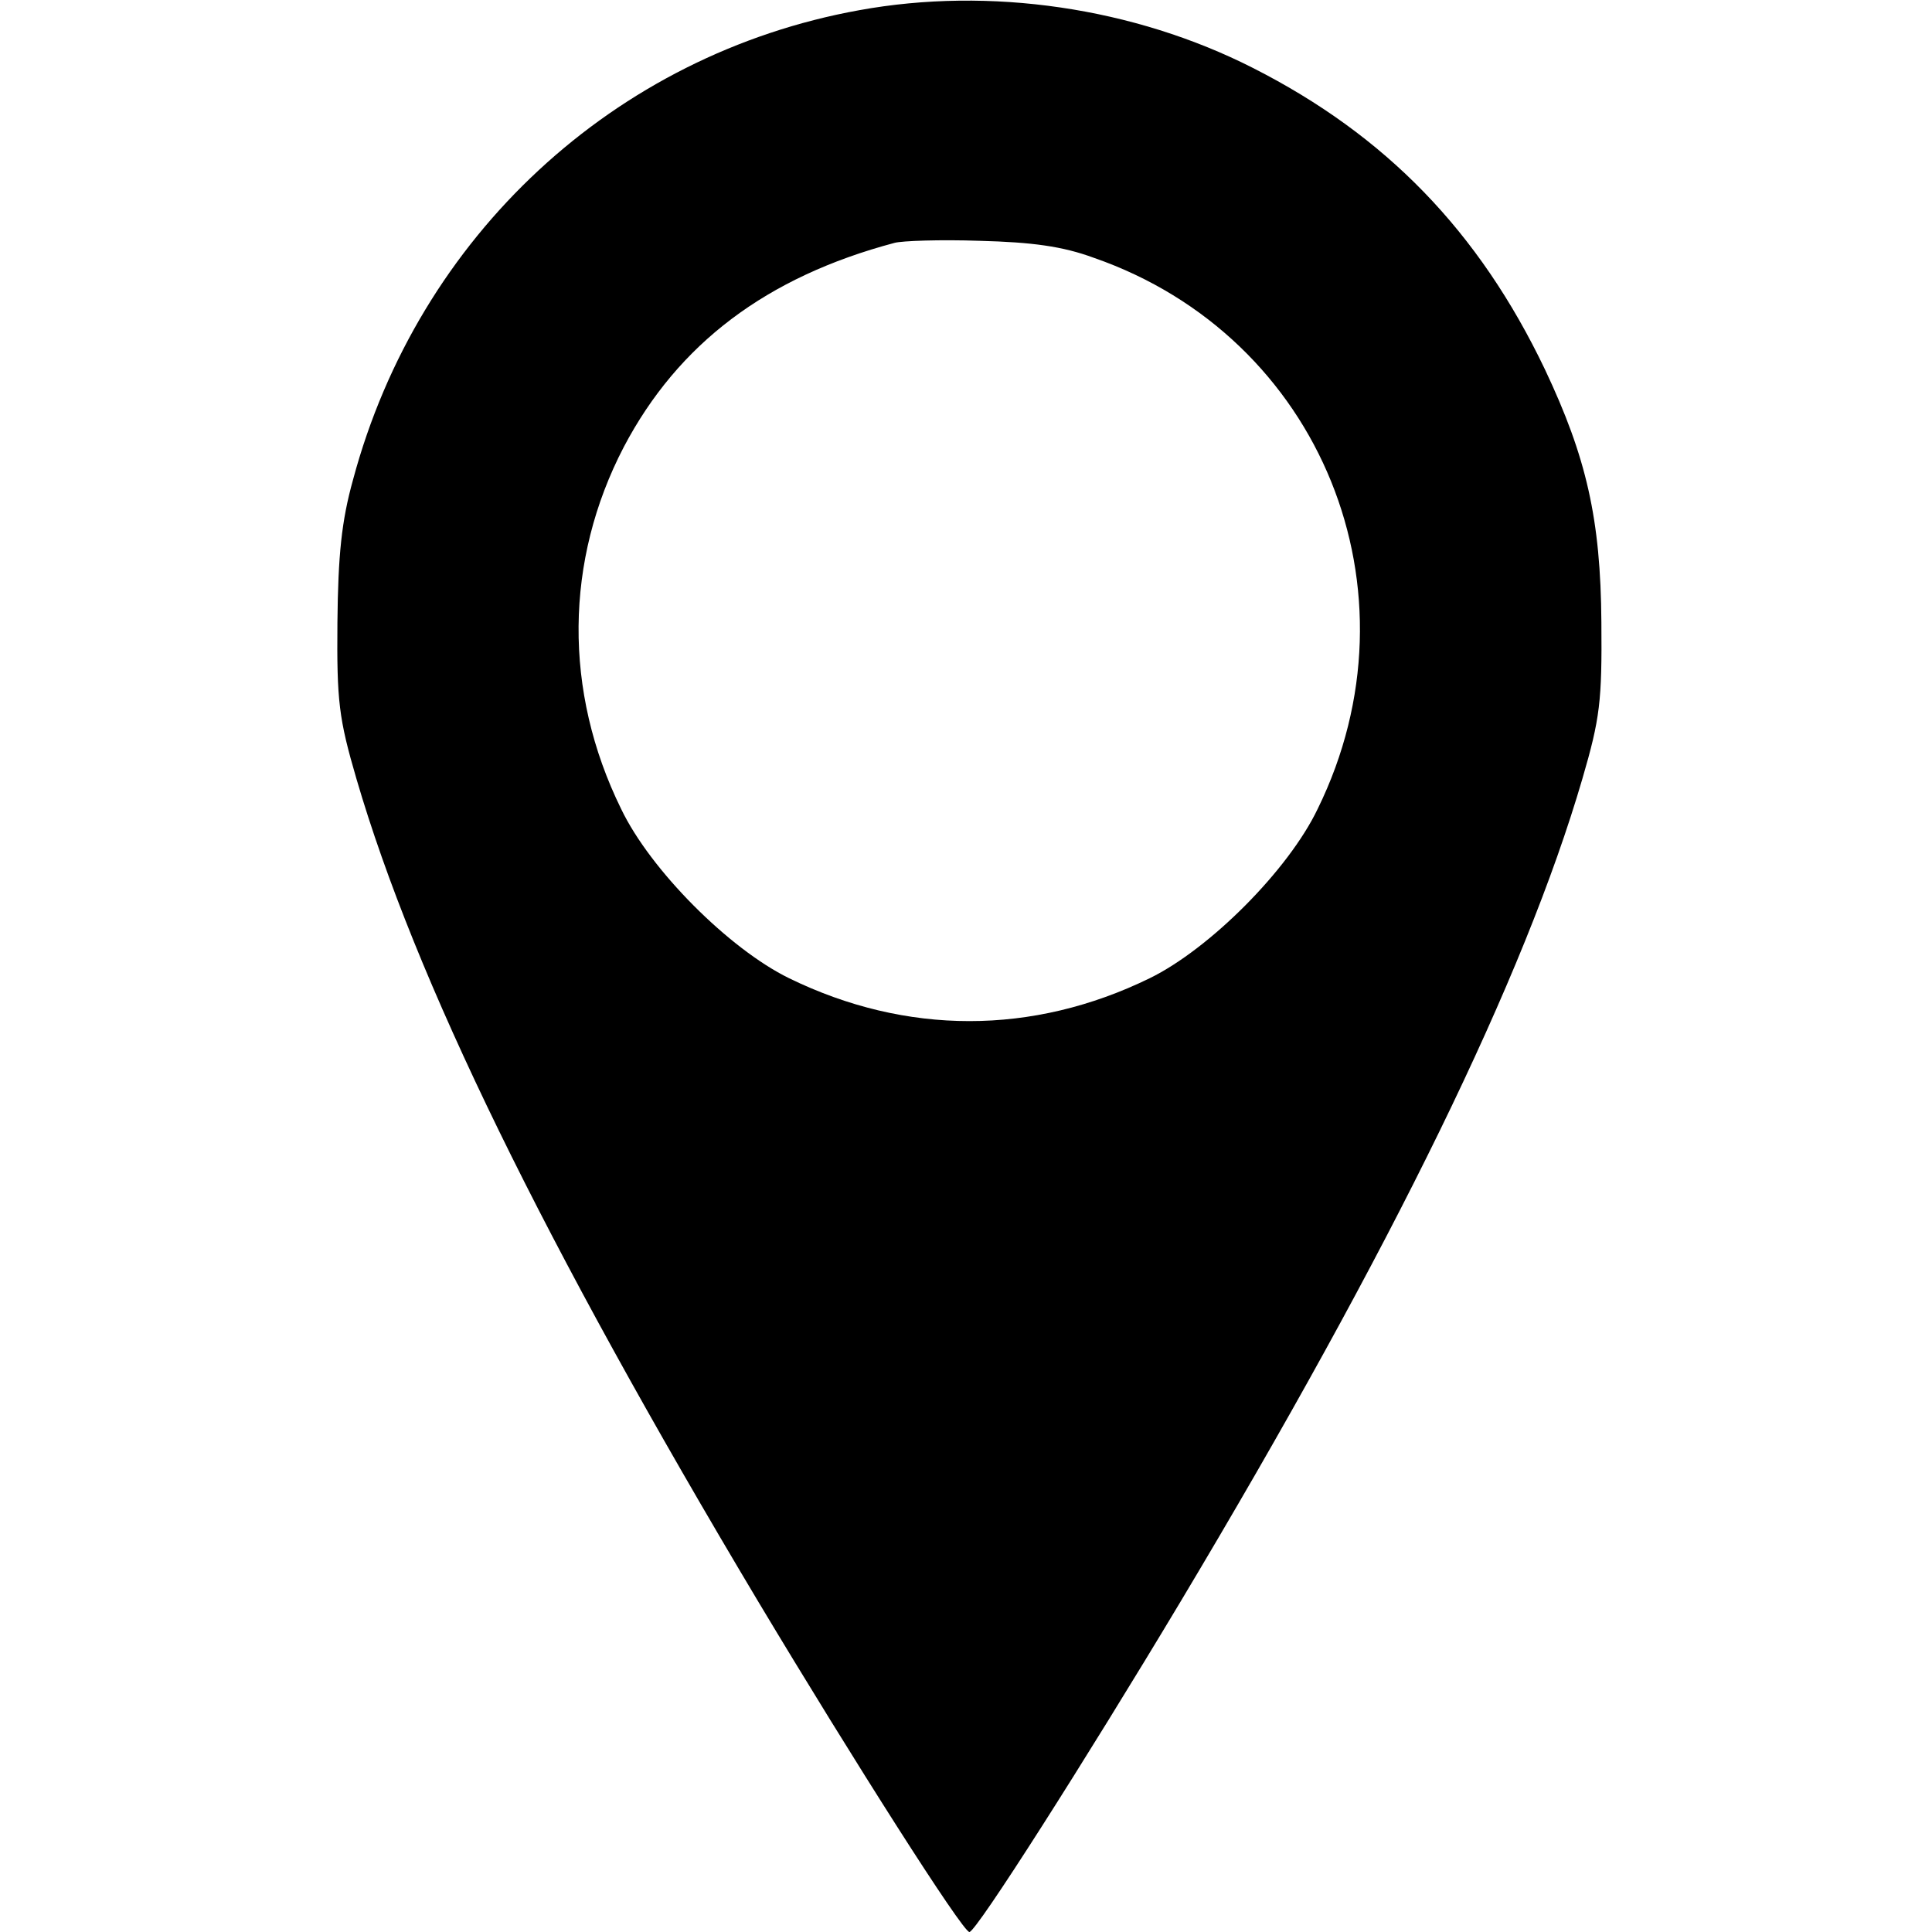 <?xml version="1.0" standalone="no"?>
<!DOCTYPE svg PUBLIC "-//W3C//DTD SVG 20010904//EN"
 "http://www.w3.org/TR/2001/REC-SVG-20010904/DTD/svg10.dtd">
<svg version="1.0" xmlns="http://www.w3.org/2000/svg"
 width="284pt" height="284pt" viewBox="0 0 284 284"
 preserveAspectRatio="xMidYMid meet">
<g transform="translate(0,284) scale(0.1,-0.1)"
fill="#000000" stroke="none">
<path d="M1263 2825 c-360 -65 -648 -332 -744 -690 -17 -61 -22 -111 -23 -210
-1 -116 2 -141 28 -230 86 -294 275 -681 591 -1210 139 -232 300 -485 310
-485 10 0 171 253 310 485 313 523 506 919 591 1210 26 89 29 114 28 230 -1
152 -22 243 -83 372 -97 203 -234 344 -429 443 -175 89 -387 120 -579 85z
m345 -364 c334 -116 486 -490 329 -810 -43 -90 -159 -206 -247 -249 -172 -84
-358 -84 -530 0 -88 43 -204 159 -247 249 -85 173 -83 365 4 532 80 152 210
250 398 300 11 3 67 5 125 3 77 -2 122 -8 168 -25z"/>
</g>
</svg>
